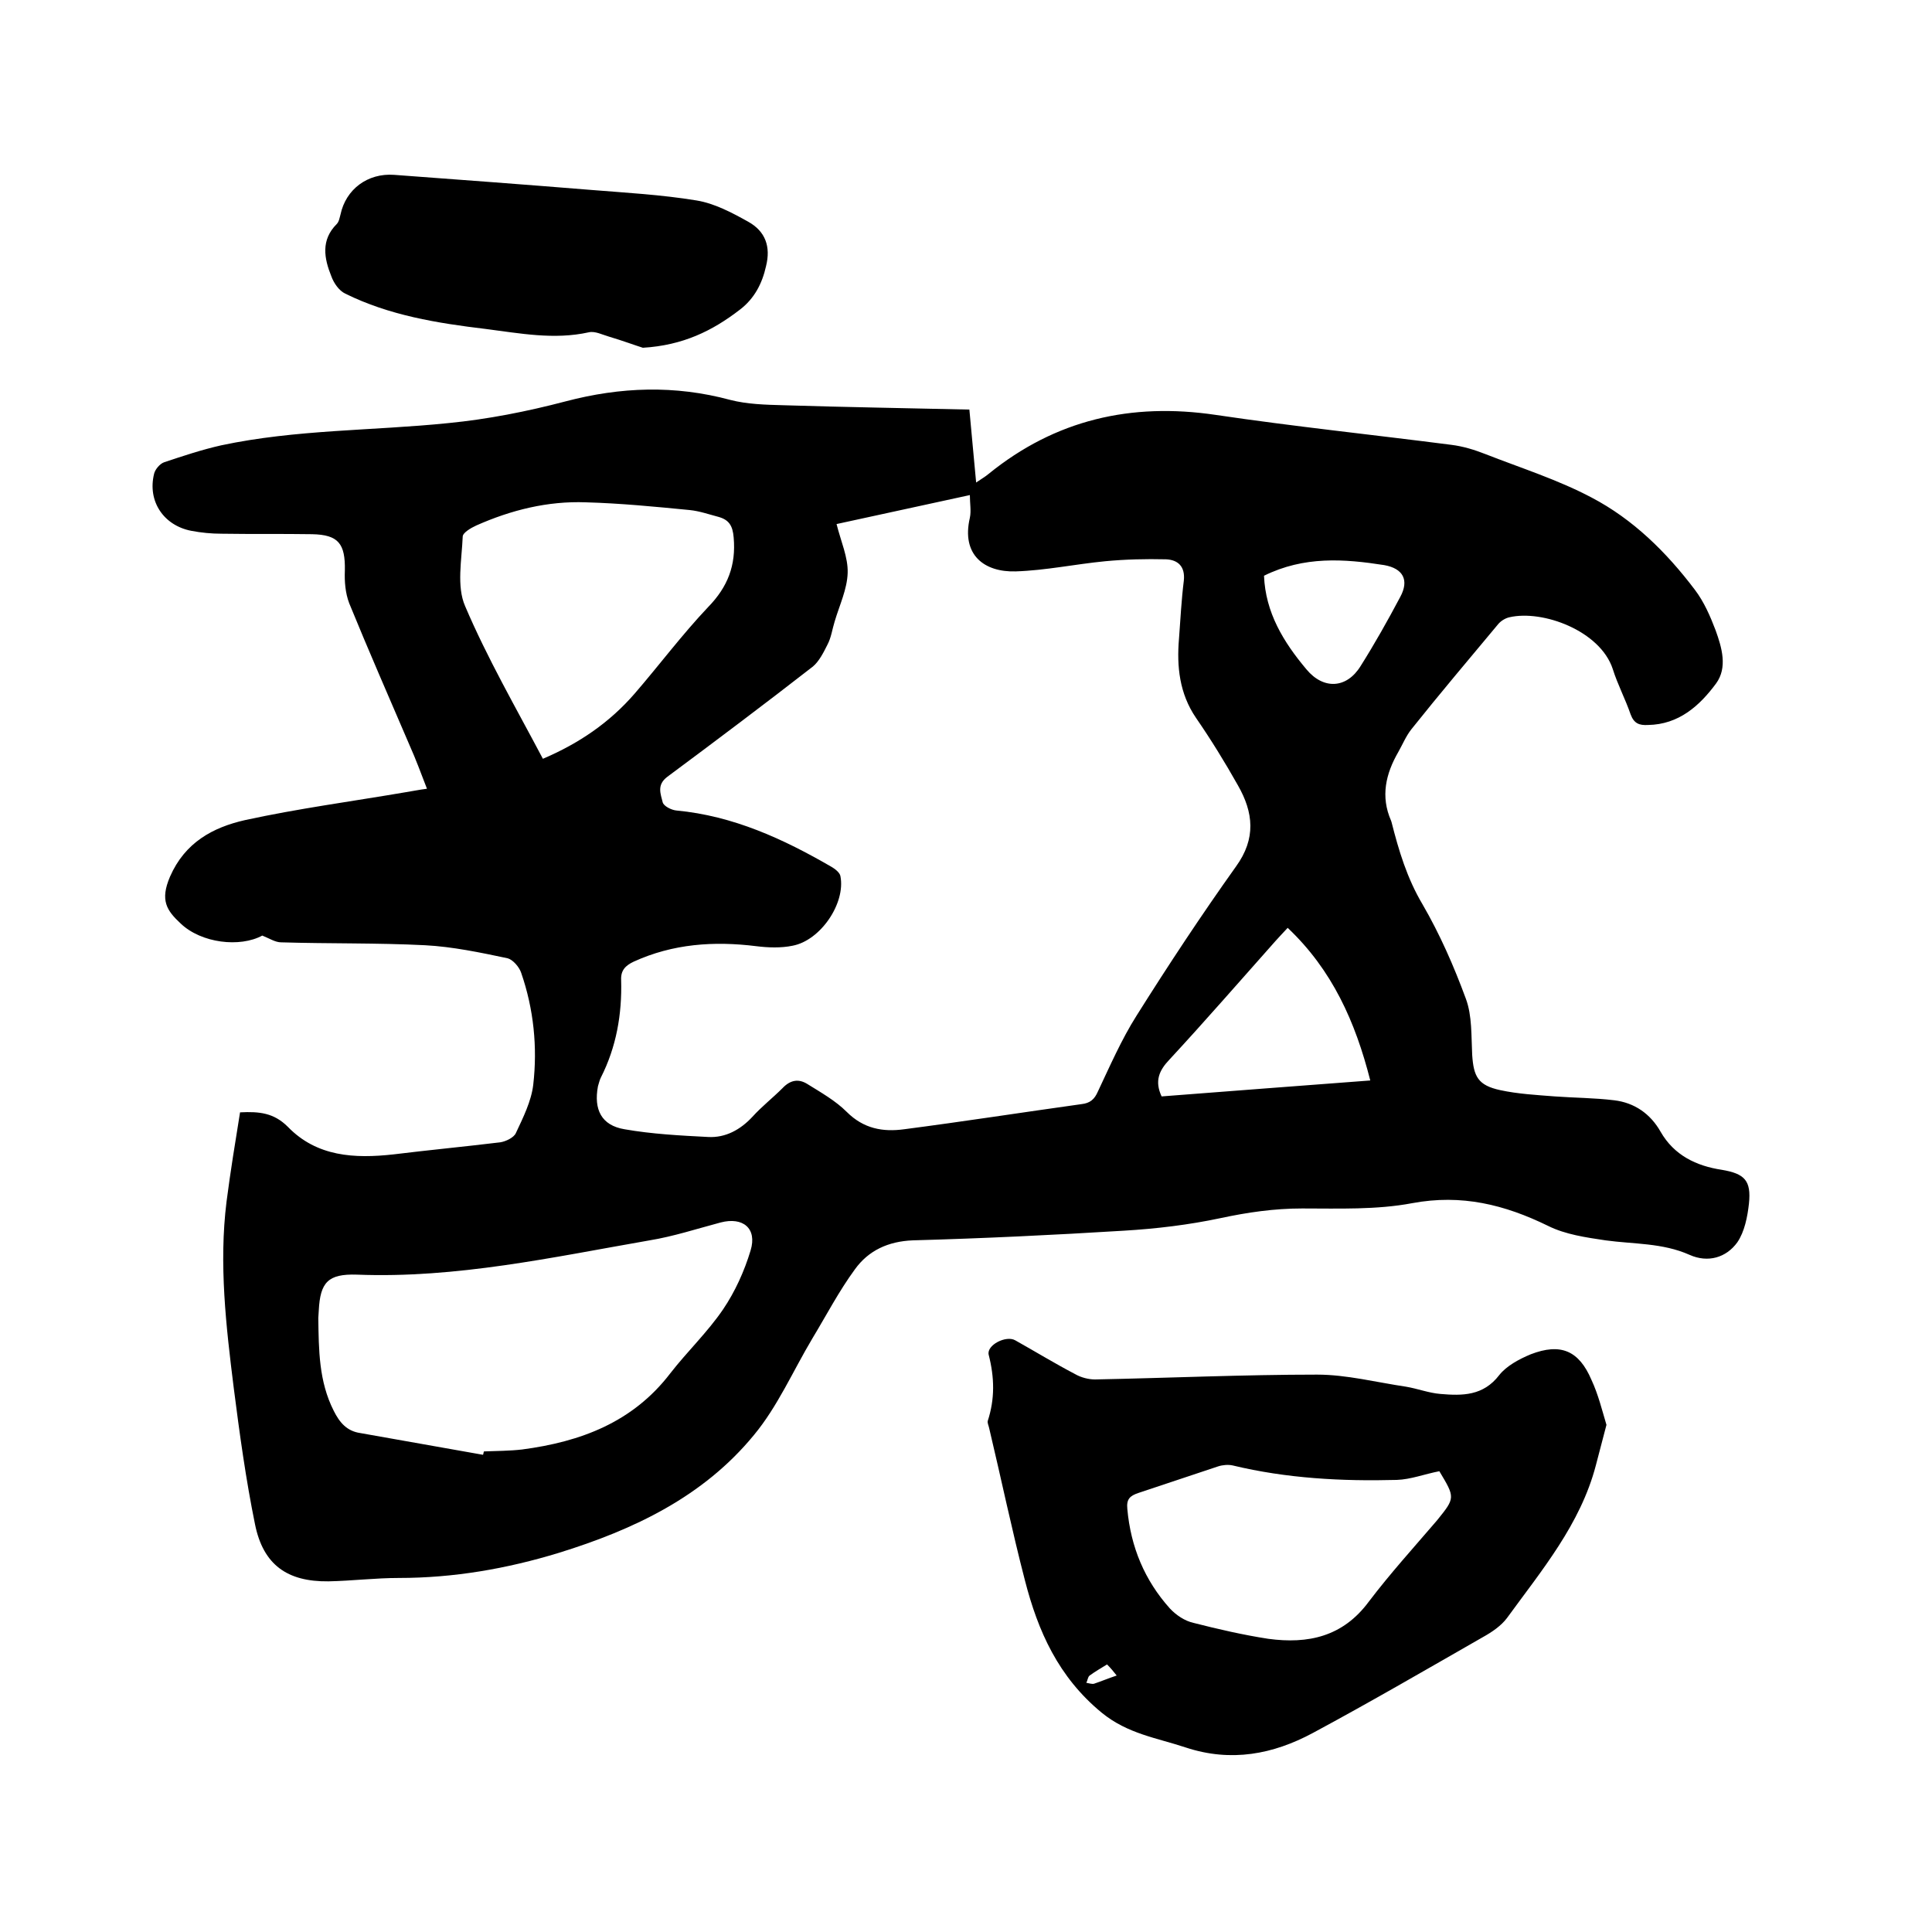 <svg enable-background="new 0 0 400 400" viewBox="0 0 400 400" xmlns="http://www.w3.org/2000/svg"><path d="m54.3 193.7c-4.6 2.5-12.6 1.6-16.9-2.5-2.9-2.7-4.3-4.8-2.2-9.7 3.1-7.1 8.9-10.2 15.5-11.7 11-2.4 22.3-3.9 33.4-5.8 1.3-.2 2.7-.5 4.3-.7-1.2-3.1-2.3-6.1-3.6-9-4.2-9.8-8.5-19.6-12.5-29.4-.8-2.1-1-4.5-.9-6.8.1-5.5-1.3-7.4-6.8-7.5-6.2-.1-12.5 0-18.7-.1-2.1 0-4.2-.2-6.3-.6-5.7-1.1-9.1-6.1-7.7-11.8.2-.9 1.2-2.1 2.1-2.4 3.9-1.3 7.8-2.6 11.8-3.5 15.5-3.3 31.3-3 47-4.6 8.2-.8 16.3-2.4 24.3-4.5 11.4-3 22.6-3.4 34.1-.3 3.5.9 7.3 1 11 1.1 12.8.4 25.6.6 38.5.9.5 5.3.9 9.9 1.4 15.1 1-.7 1.9-1.2 2.6-1.8 13.8-11.2 29.5-14.8 47-12.2 16.2 2.4 32.5 4.1 48.8 6.2 2.4.3 4.7 1 7 1.9 7.4 2.9 15 5.3 22 9 8.6 4.5 15.5 11.3 21.4 19.1 1.9 2.5 3.2 5.5 4.3 8.4 1.3 3.6 2.5 7.7.1 11-3.4 4.6-7.7 8.5-14.1 8.6-1.8.1-2.9-.3-3.6-2.2-1.1-3.2-2.7-6.2-3.7-9.4-2.6-7.9-14.5-12.3-21.4-10.7-.9.2-1.8.8-2.3 1.4-6 7.2-12.1 14.4-18 21.8-1.1 1.4-1.8 3.1-2.7 4.7-2.6 4.5-3.7 9.2-1.5 14.2 0 .1.1.2.1.3 1.5 5.9 3.2 11.6 6.4 17 3.6 6.2 6.5 12.8 9 19.6 1.3 3.5 1.1 7.7 1.3 11.6.3 4.5 1.2 6.3 5.8 7.3 3.7.8 7.5 1 11.3 1.3 4.1.3 8.2.3 12.3.8 4.2.5 7.5 2.8 9.6 6.5 2.8 4.9 7.4 7.1 12.7 7.9 4.7.8 6.1 2.2 5.6 7-.3 2.7-.9 5.8-2.4 8-2.3 3.2-6.1 4.3-9.9 2.6-5.6-2.5-11.6-2.2-17.4-3-4-.6-8.3-1.2-11.9-3-9-4.4-17.9-6.6-28.1-4.7-7.4 1.4-15.2 1.1-22.8 1.1-5.8 0-11.3.8-16.9 2-6.6 1.4-13.3 2.2-20 2.6-14.6.9-29.2 1.6-43.7 2-5.1.2-9.2 2.1-12 6-3.3 4.5-5.9 9.5-8.8 14.3-4 6.7-7.2 14.1-12.1 20-10.5 12.8-24.9 19.6-40.4 24.4-10.8 3.3-21.8 5.2-33.1 5.2-4.9 0-9.7.6-14.6.7-8.5.1-13.5-3.4-15.2-11.8-1.9-9.3-3.2-18.8-4.4-28.2-1.6-12.8-3.1-25.7-1.5-38.6.8-6.2 1.8-12.3 2.8-18.5 4-.2 7 .1 9.9 3 6 6.2 13.8 6.6 21.9 5.7 7.3-.9 14.7-1.6 22.1-2.5 1.2-.2 2.8-1 3.2-1.9 1.5-3.2 3.2-6.6 3.6-10 .9-7.8.1-15.7-2.5-23.2-.4-1.2-1.7-2.7-2.8-3-5.7-1.2-11.4-2.4-17.1-2.7-9.9-.5-19.8-.3-29.8-.6-1.2 0-2.4-.8-3.9-1.4zm118.9-85.2c.9 3.6 2.4 6.9 2.3 10.1-.1 3.4-1.7 6.7-2.7 10.1-.5 1.6-.7 3.3-1.5 4.8-.8 1.6-1.7 3.4-3 4.5-9.9 7.7-20 15.3-30.1 22.8-2.3 1.7-1.4 3.6-1 5.3.2.8 1.8 1.6 2.8 1.7 11.8 1.1 22.2 5.9 32.2 11.7.7.4 1.7 1.2 1.8 1.9 1.1 5.6-4.1 13.3-9.9 14.4-2.4.5-5.1.4-7.5.1-8.8-1.1-17.3-.5-25.4 3.2-1.7.8-2.7 1.8-2.6 3.8.2 7.1-1 13.9-4.2 20.2-.3.6-.4 1.2-.6 1.8-.9 4.8.7 8.1 5.5 8.9 5.7 1 11.5 1.3 17.3 1.6 3.6.2 6.7-1.5 9.2-4.2 1.9-2.1 4.2-3.9 6.2-5.9 1.6-1.7 3.3-2 5.1-.9 2.9 1.8 5.9 3.5 8.2 5.8 3.5 3.5 7.5 4.2 11.9 3.6 12.3-1.6 24.5-3.5 36.7-5.2 1.8-.2 2.7-1 3.4-2.6 2.5-5.3 4.9-10.8 8-15.7 6.6-10.5 13.4-20.8 20.6-30.9 4.2-5.8 3.6-11.2.4-16.8-2.7-4.8-5.6-9.5-8.7-14-3.4-5-4-10.6-3.5-16.4.3-4 .5-8 1-12 .3-2.9-1.2-4.3-3.7-4.4-4.2-.1-8.4 0-12.6.4-6.2.6-12.3 1.9-18.5 2.1-6.5.2-11.3-3.4-9.5-11.1.3-1.4 0-3 0-4.7-9.6 2.1-18.4 4-27.6 6zm-73.2 192.7c.1-.2.1-.5.2-.7 2.6-.1 5.3-.1 7.9-.4 12.1-1.6 22.9-5.6 30.7-15.8 3.5-4.5 7.7-8.5 10.9-13.2 2.5-3.7 4.4-7.9 5.7-12.2 1.4-4.6-1.6-7-6.2-5.8-4.9 1.3-9.8 2.9-14.7 3.7-20.1 3.5-40 7.9-60.6 7.1-6-.2-7.6 1.6-7.9 7.4 0 .5-.1 1.1-.1 1.6.1 6.6.1 13.1 3.2 19.2 1.2 2.4 2.7 4.2 5.5 4.6 8.4 1.5 16.9 3 25.4 4.5zm12.4-144.1c7.5-3.2 13.8-7.5 19-13.5 5.1-5.9 9.8-12.2 15.2-17.9 4.1-4.2 5.8-8.7 5.3-14.4-.2-2.5-1-3.7-3.2-4.3-1.9-.5-3.9-1.2-5.9-1.4-7.2-.7-14.3-1.4-21.5-1.6-7.9-.3-15.5 1.6-22.7 4.8-1.1.5-2.8 1.5-2.8 2.3-.2 4.8-1.3 10.3.5 14.4 4.6 10.8 10.5 21 16.1 31.6zm128.1 69.9c14.3-1.1 28.5-2.2 43.2-3.3-3.1-12.2-7.9-22.9-17.1-31.6-1.1 1.2-1.8 1.9-2.5 2.7-7.3 8.2-14.5 16.5-22 24.6-2.1 2.2-3.1 4.4-1.6 7.6zm21.2-107.8c.3 7.6 4 13.7 8.8 19.4 3.5 4.2 8.3 4 11.2-.7 2.9-4.6 5.6-9.4 8.2-14.3 1.9-3.5.6-5.9-3.3-6.6-8.3-1.3-16.6-1.9-24.9 2.2z"/><path d="m332.6 295c-.8 3.1-1.5 5.7-2.2 8.4-3.2 12.2-11.2 21.7-18.4 31.6-1.2 1.6-3.1 2.9-4.9 3.9-11.7 6.7-23.4 13.5-35.3 19.9-8.2 4.4-16.9 6.1-26.3 3-6-2-12-2.8-17.4-7.2-9-7.4-13.2-16.9-15.9-27.4-2.7-10.4-4.9-21-7.4-31.5-.1-.5-.4-1.1-.3-1.5 1.5-4.6 1.4-9 .2-13.7-.5-2 3.6-4.1 5.5-3 4.1 2.3 8.2 4.8 12.4 7 1.2.7 2.8 1.1 4.1 1.1 15.3-.3 30.7-1 46-1 6.1 0 12.3 1.6 18.4 2.5 2.4.4 4.7 1.3 7.1 1.5 4.6.4 8.9.4 12.2-3.9 1.5-1.9 4.1-3.3 6.5-4.3 6.2-2.4 10-.8 12.6 5.3 1.4 3 2.2 6.3 3.1 9.3zm-34.6 9.6c-3.1.6-5.9 1.7-8.8 1.8-11.4.3-22.8-.3-34-3-.9-.2-2.1-.1-3 .2-5.5 1.8-11 3.7-16.5 5.5-1.8.6-2.5 1.3-2.3 3.3.7 7.9 3.6 14.8 8.8 20.6 1.3 1.4 3.1 2.6 4.9 3 5.1 1.3 10.3 2.5 15.5 3.3 8.2 1.1 15.4-.4 20.8-7.7 4.4-5.8 9.3-11.2 14.1-16.8 3.8-4.7 3.8-4.7.5-10.2zm-68.8 40c-1.3.8-2.5 1.5-3.6 2.3-.4.3-.4 1-.7 1.5.5.1 1.2.3 1.6.2 1.5-.5 2.9-1.1 4.7-1.7-.7-.9-1.3-1.6-2-2.3z"/><path d="m133.1 72c-1.6-.5-4.3-1.5-7-2.3-1.4-.4-2.9-1.2-4.2-.9-7.2 1.6-14.3.2-21.4-.7-10-1.2-19.9-2.8-29-7.3-1.3-.6-2.4-2.2-2.9-3.6-1.5-3.7-2.2-7.5 1.1-10.8.5-.5.6-1.3.8-2 1.1-5.2 5.6-8.6 11.1-8.2 13.5 1 27 2 40.5 3.1 7.4.6 14.8 1 22.1 2.2 3.7.6 7.3 2.5 10.7 4.4 3.6 2 4.7 5.2 3.7 9.2-.8 3.6-2.4 6.7-5.4 9-5.7 4.4-11.8 7.4-20.1 7.9z"/></svg>